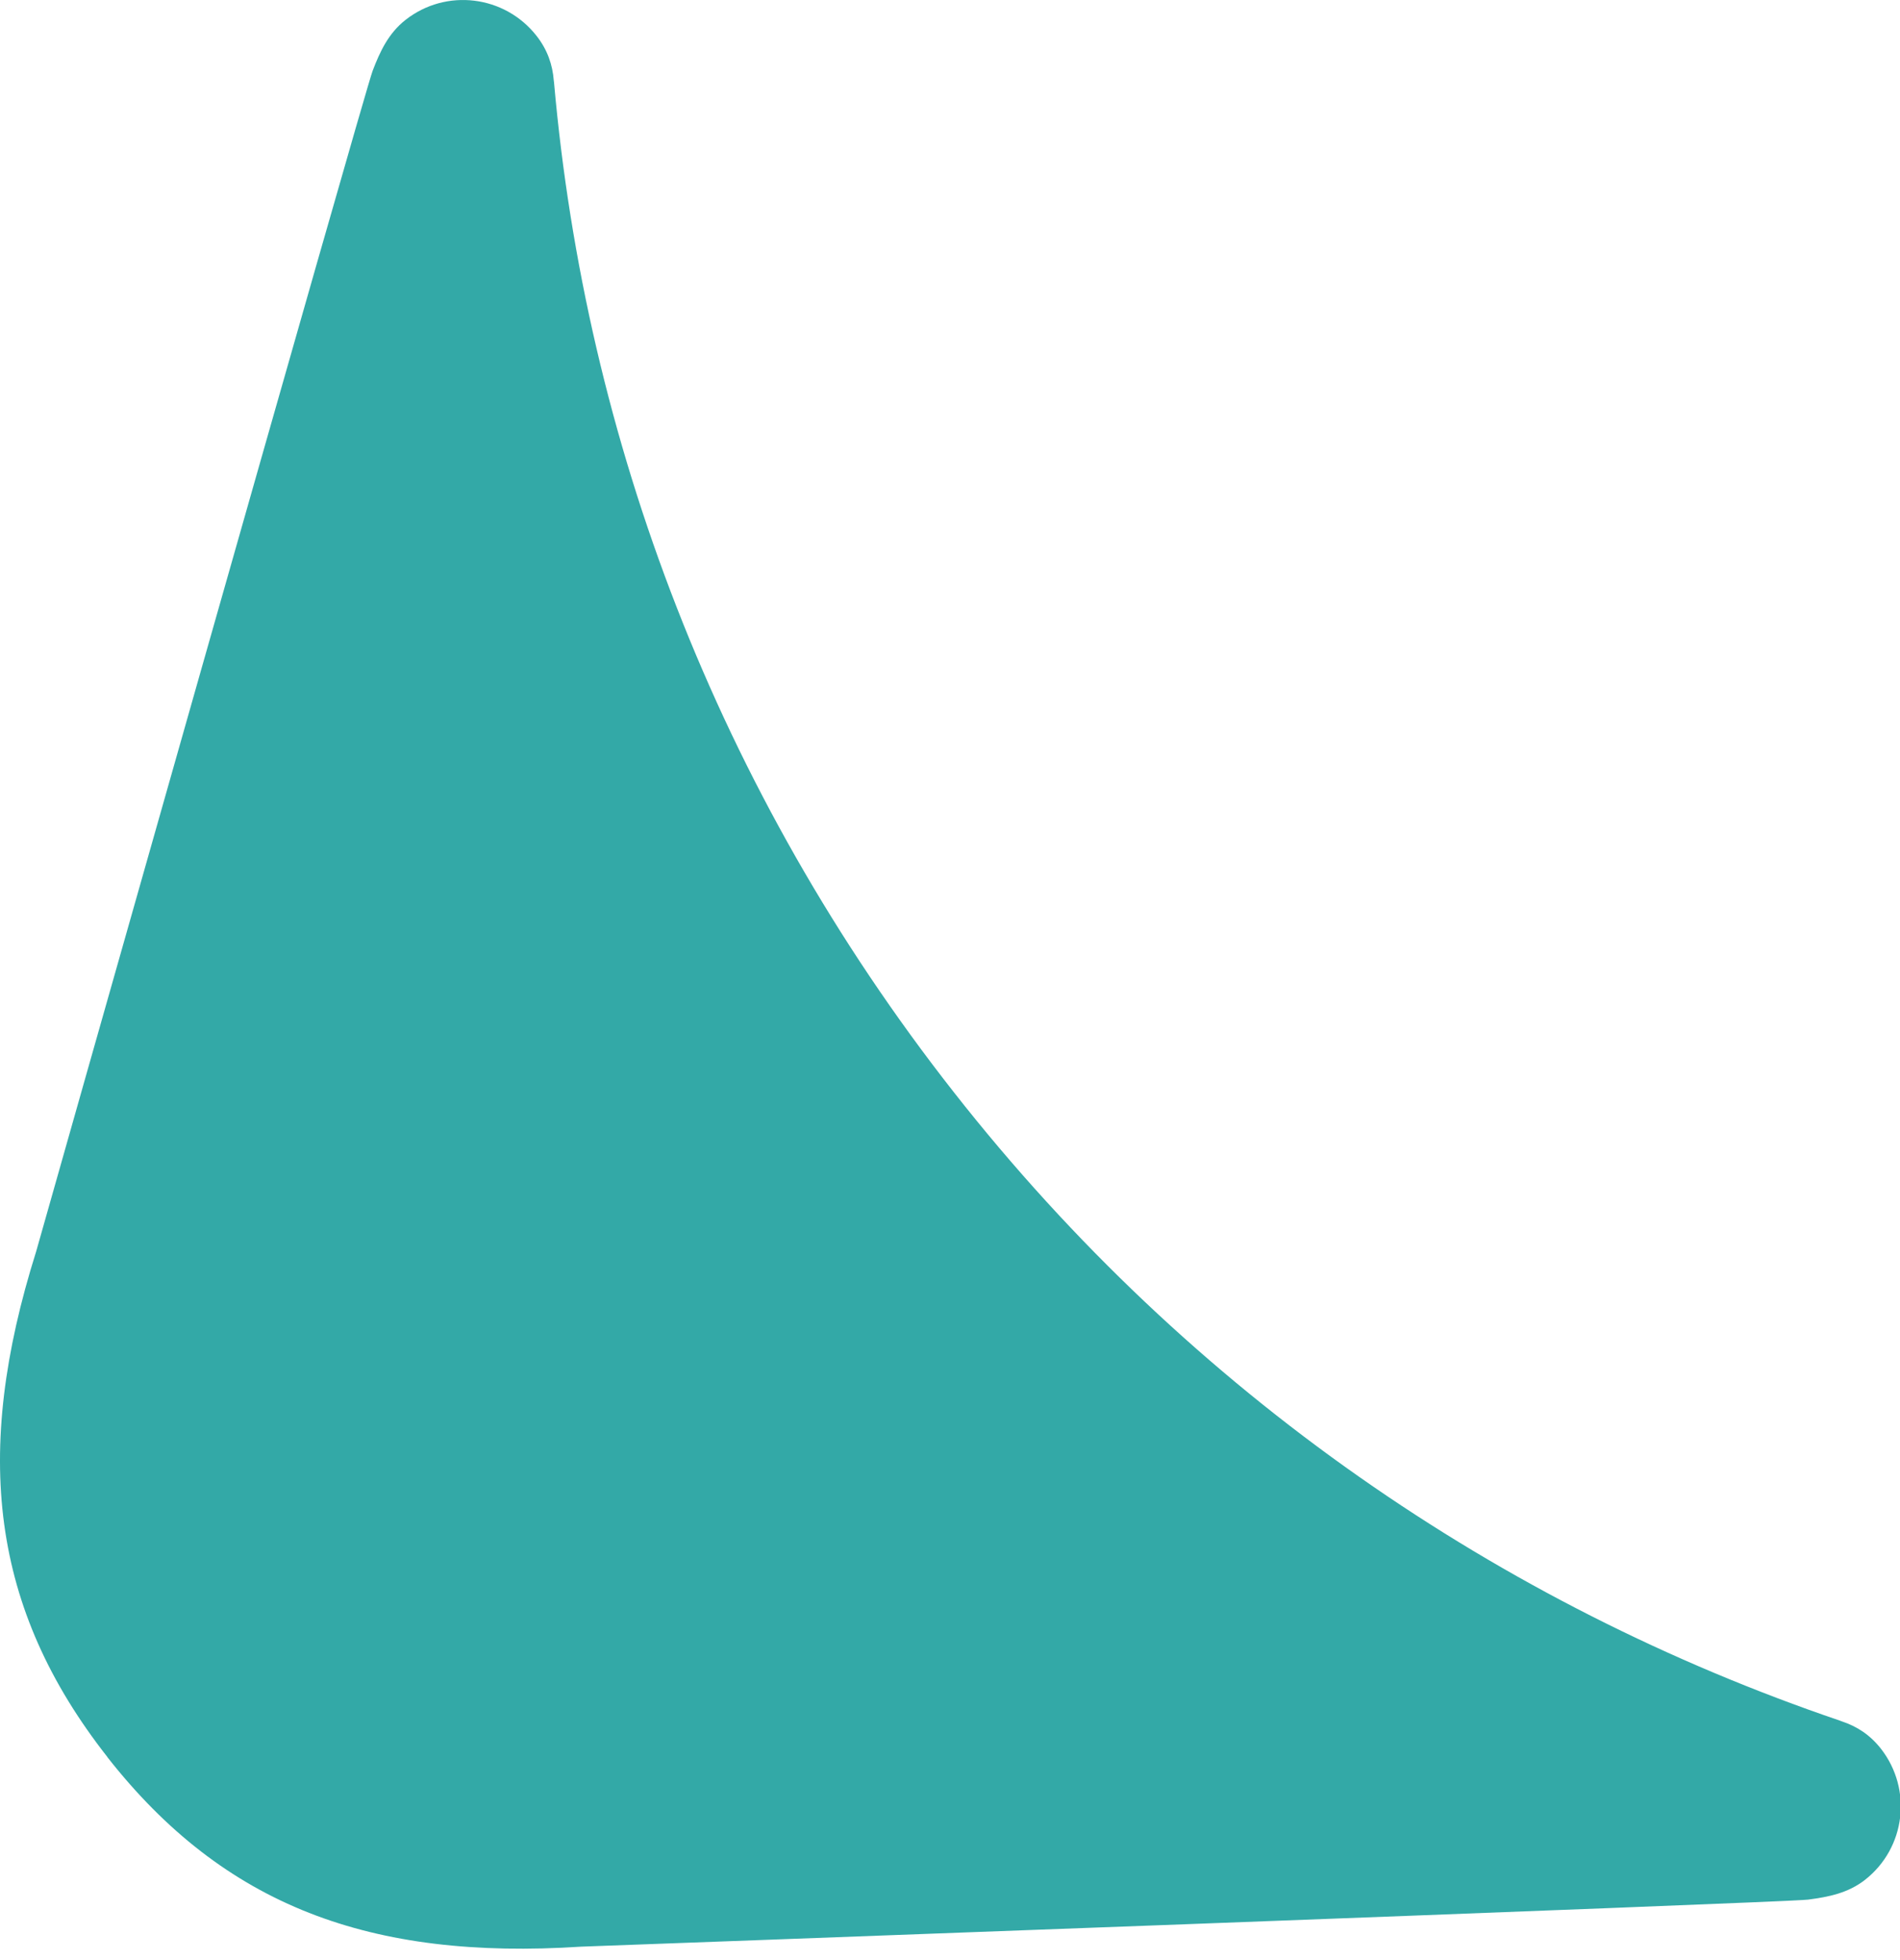 <?xml version="1.0" encoding="UTF-8" standalone="no"?>
<svg width="129px" height="133px" viewBox="0 0 129 133" version="1.1" xmlns="http://www.w3.org/2000/svg" xmlns:xlink="http://www.w3.org/1999/xlink">
    <!-- Generator: Sketch 40.2 (33826) - http://www.bohemiancoding.com/sketch -->
    <title>Page 1</title>
    <desc>Created with Sketch.</desc>
    <defs></defs>
    <g id="Page-1" stroke="none" stroke-width="1" fill="none" fill-rule="evenodd">
        <g id="Fill-1" fill="#33A9A7">
            <path d="M124.91,116.776 C101.931,108.961 80.873,94.651 64.769,74.14 C48.661,53.626 39.751,29.767 37.615,5.588 C37.609,5.548 37.601,5.51 37.599,5.468 C37.515,4.392 37.17,3.377 36.426,2.43 C34.265,-0.323 30.285,-0.811 27.533,1.35 C26.381,2.255 25.808,3.474 25.298,4.812 C24.775,6.147 2.45,84.955 2.45,84.955 C-1.861,98.645 -0.627,109.163 7.298,119.256 L7.293,119.26 C15.22,129.357 25.151,133.049 39.468,132.119 C39.468,132.119 121.326,129.117 122.749,128.928 C124.166,128.745 125.486,128.477 126.63,127.58 C129.39,125.412 129.854,121.439 127.705,118.685 C126.962,117.739 126.07,117.166 125.047,116.827 C125,116.811 124.955,116.794 124.91,116.776"></path>
        </g>
    </g>
</svg>
